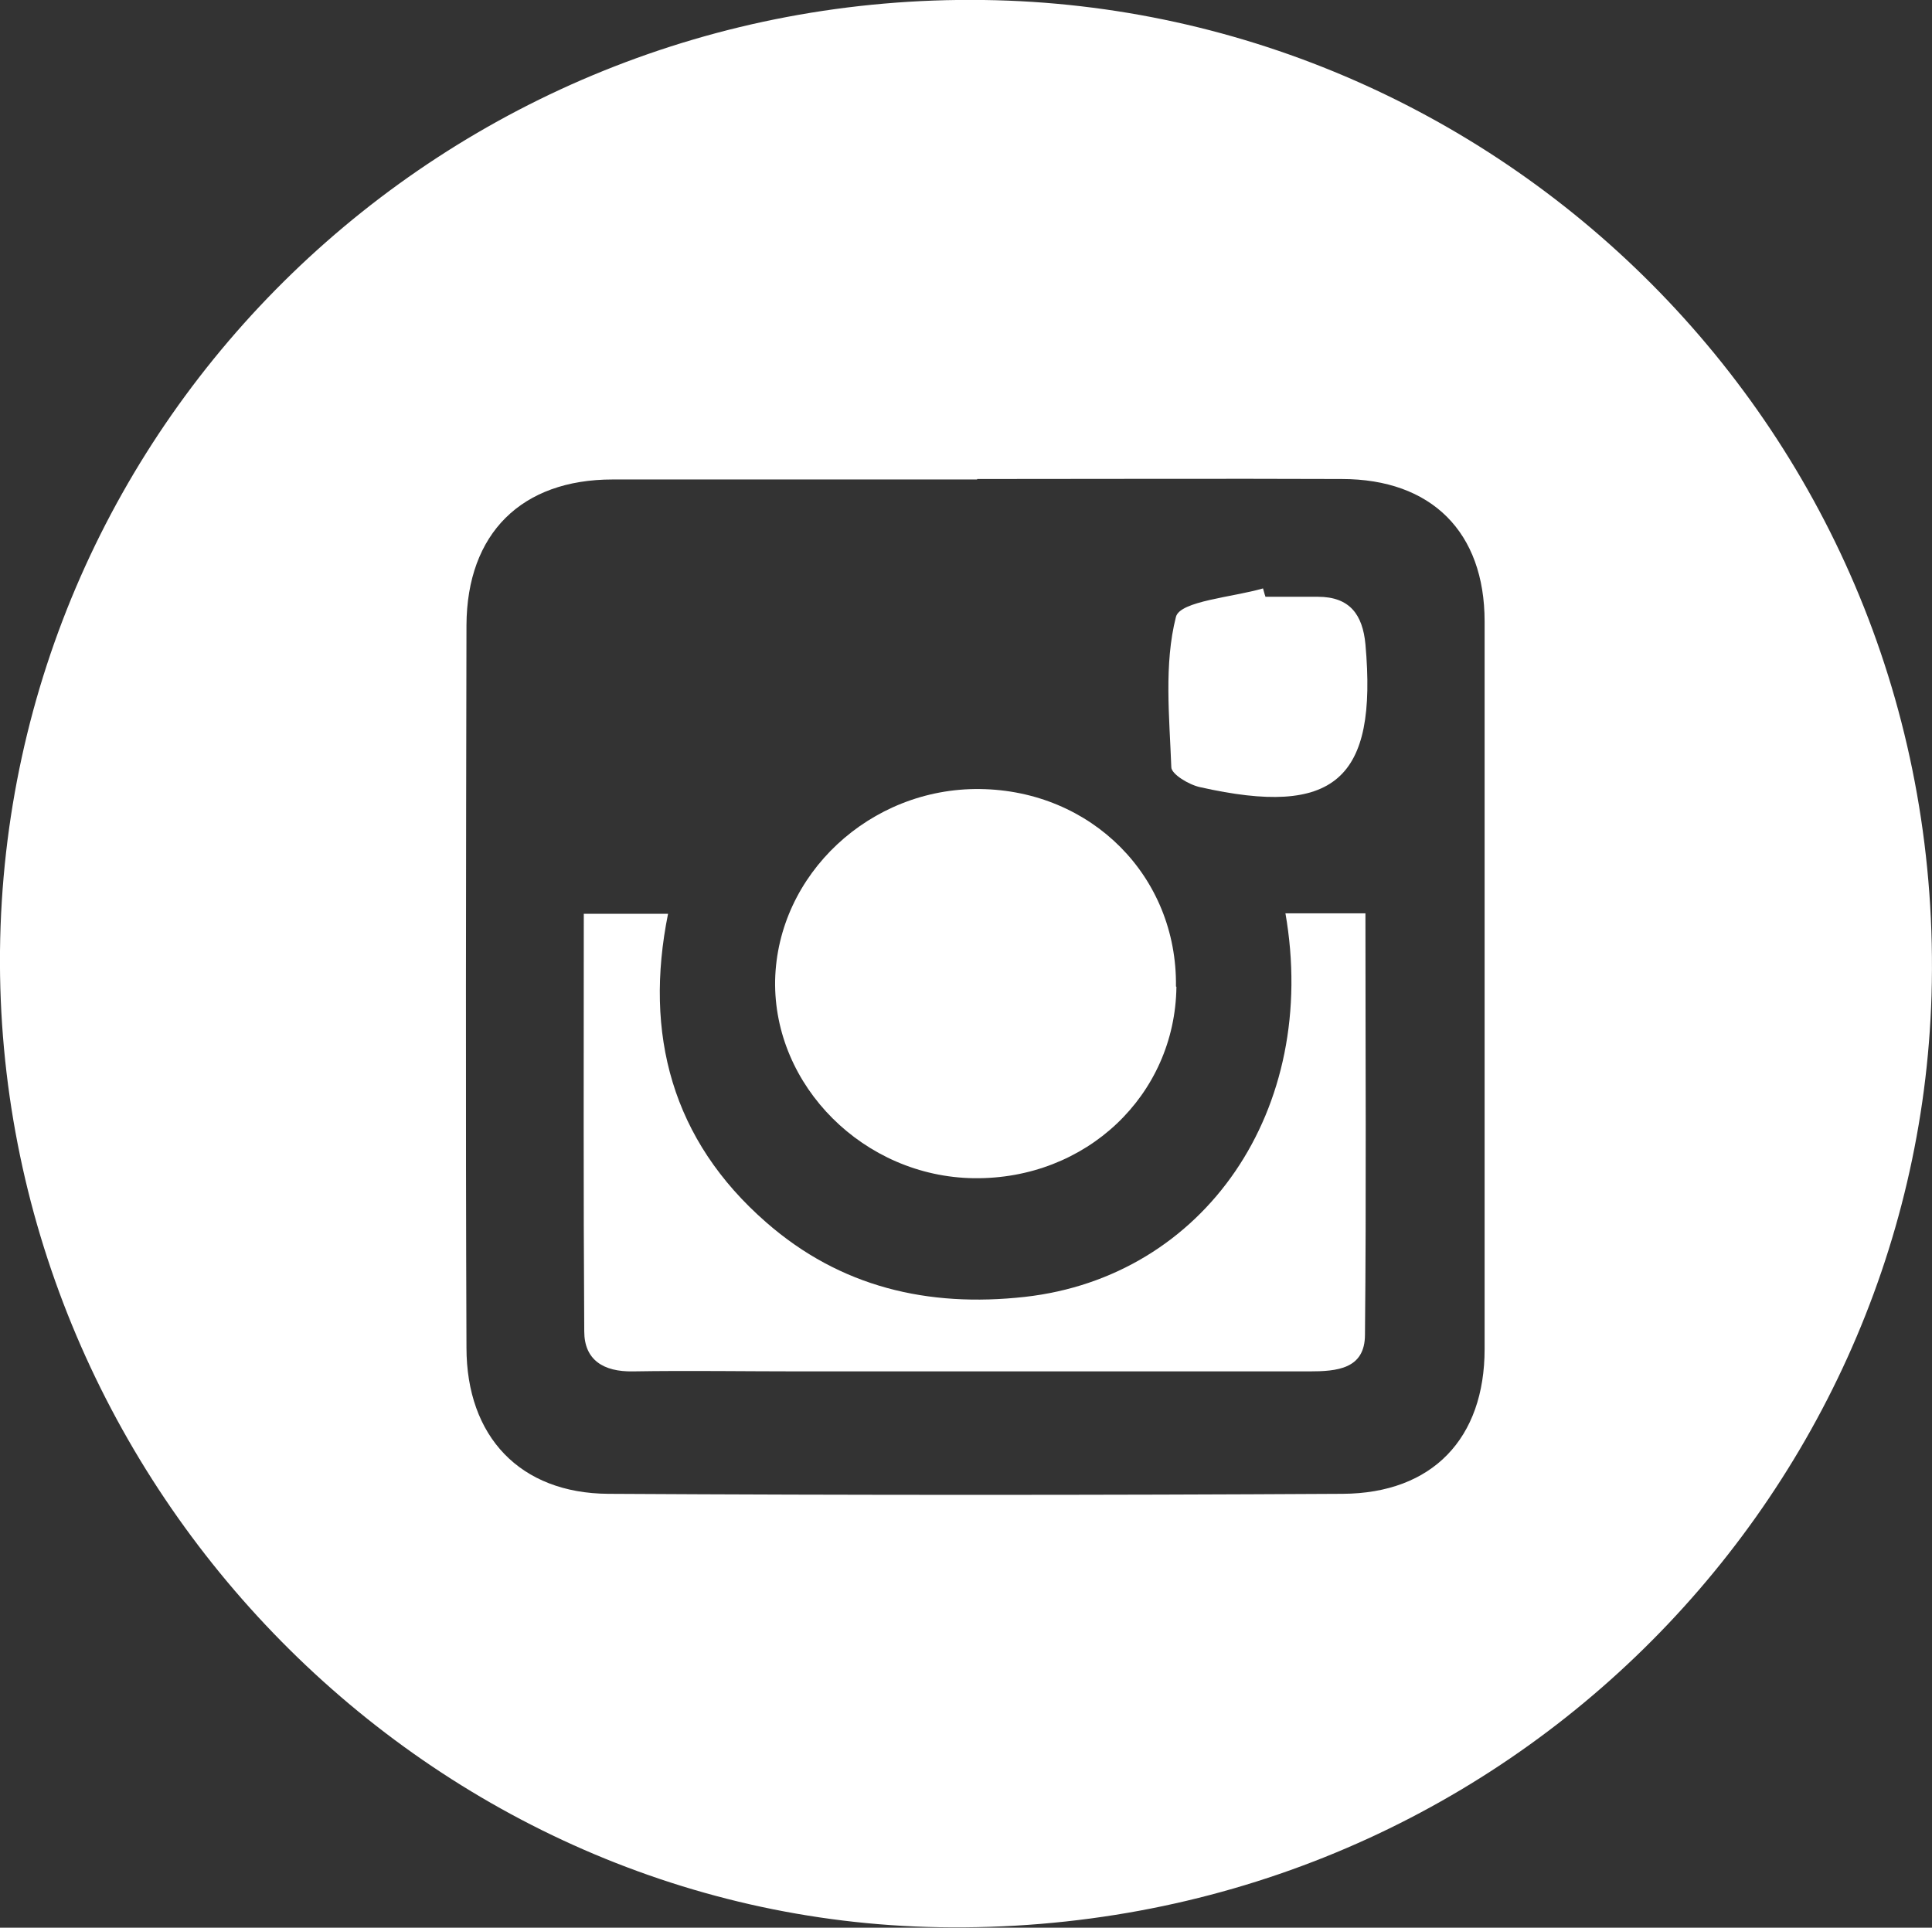 <?xml version="1.0" encoding="UTF-8"?>
<svg id="Livello_2" data-name="Livello 2" xmlns="http://www.w3.org/2000/svg" viewBox="0 0 41.5 41.41">
  <rect x="0" y="0" width="41.5" height="41.41" fill="#333333" stroke="none"/>
  <defs>
    <style>
      .cls-1 {
        fill: #fff;
        stroke-width: 0px;
      }
    </style>
  </defs>
  <g id="Livello_1-2" data-name="Livello 1">
    <g>
      <path class="cls-1" d="M0,20.43C.12,9.01,9.57-.16,21.13,0c11.26.15,20.71,9.5,20.36,21.38-.33,10.98-9.5,20.22-21.32,20.02C9.06,41.21-.11,31.75,0,20.43ZM20.99,10.3c-2.61,0-5.22,0-7.83,0-1.96,0-3.13,1.16-3.14,3.13-.01,5.17-.02,10.35,0,15.52,0,1.91,1.15,3.13,3.05,3.14,5.26.03,10.51.03,15.77,0,1.93-.01,3.05-1.19,3.05-3.11,0-5.21,0-10.42,0-15.63,0-1.92-1.14-3.06-3.07-3.06-2.61-.01-5.22,0-7.83,0Z"/>
      <path class="cls-1" d="M27.61,19.62h1.72c0,3.04.02,6.05-.01,9.05,0,.74-.6.79-1.2.79-3.64,0-7.28,0-10.92,0-1.2,0-2.4-.02-3.61,0-.62.01-1.04-.24-1.04-.86-.02-2.97-.01-5.95-.01-8.97h1.81c-.52,2.58.08,4.86,2.11,6.63,1.59,1.39,3.47,1.83,5.55,1.6,3.86-.43,6.34-4.02,5.6-8.25Z"/>
      <path class="cls-1" d="M25.27,21.2c-.03,2.33-1.94,4.14-4.35,4.11-2.36-.03-4.31-1.98-4.27-4.25.05-2.28,2.04-4.14,4.4-4.11,2.4.03,4.24,1.88,4.21,4.24Z"/>
      <path class="cls-1" d="M27.18,12.82c.38,0,.75,0,1.13,0,.68,0,.96.38,1.02,1.02.26,2.91-.66,3.72-3.55,3.07-.24-.05-.62-.28-.62-.43-.04-1.08-.16-2.21.1-3.23.09-.34,1.22-.42,1.87-.61.02.06.03.12.05.17Z"/>
    </g>
  </g>
</svg>